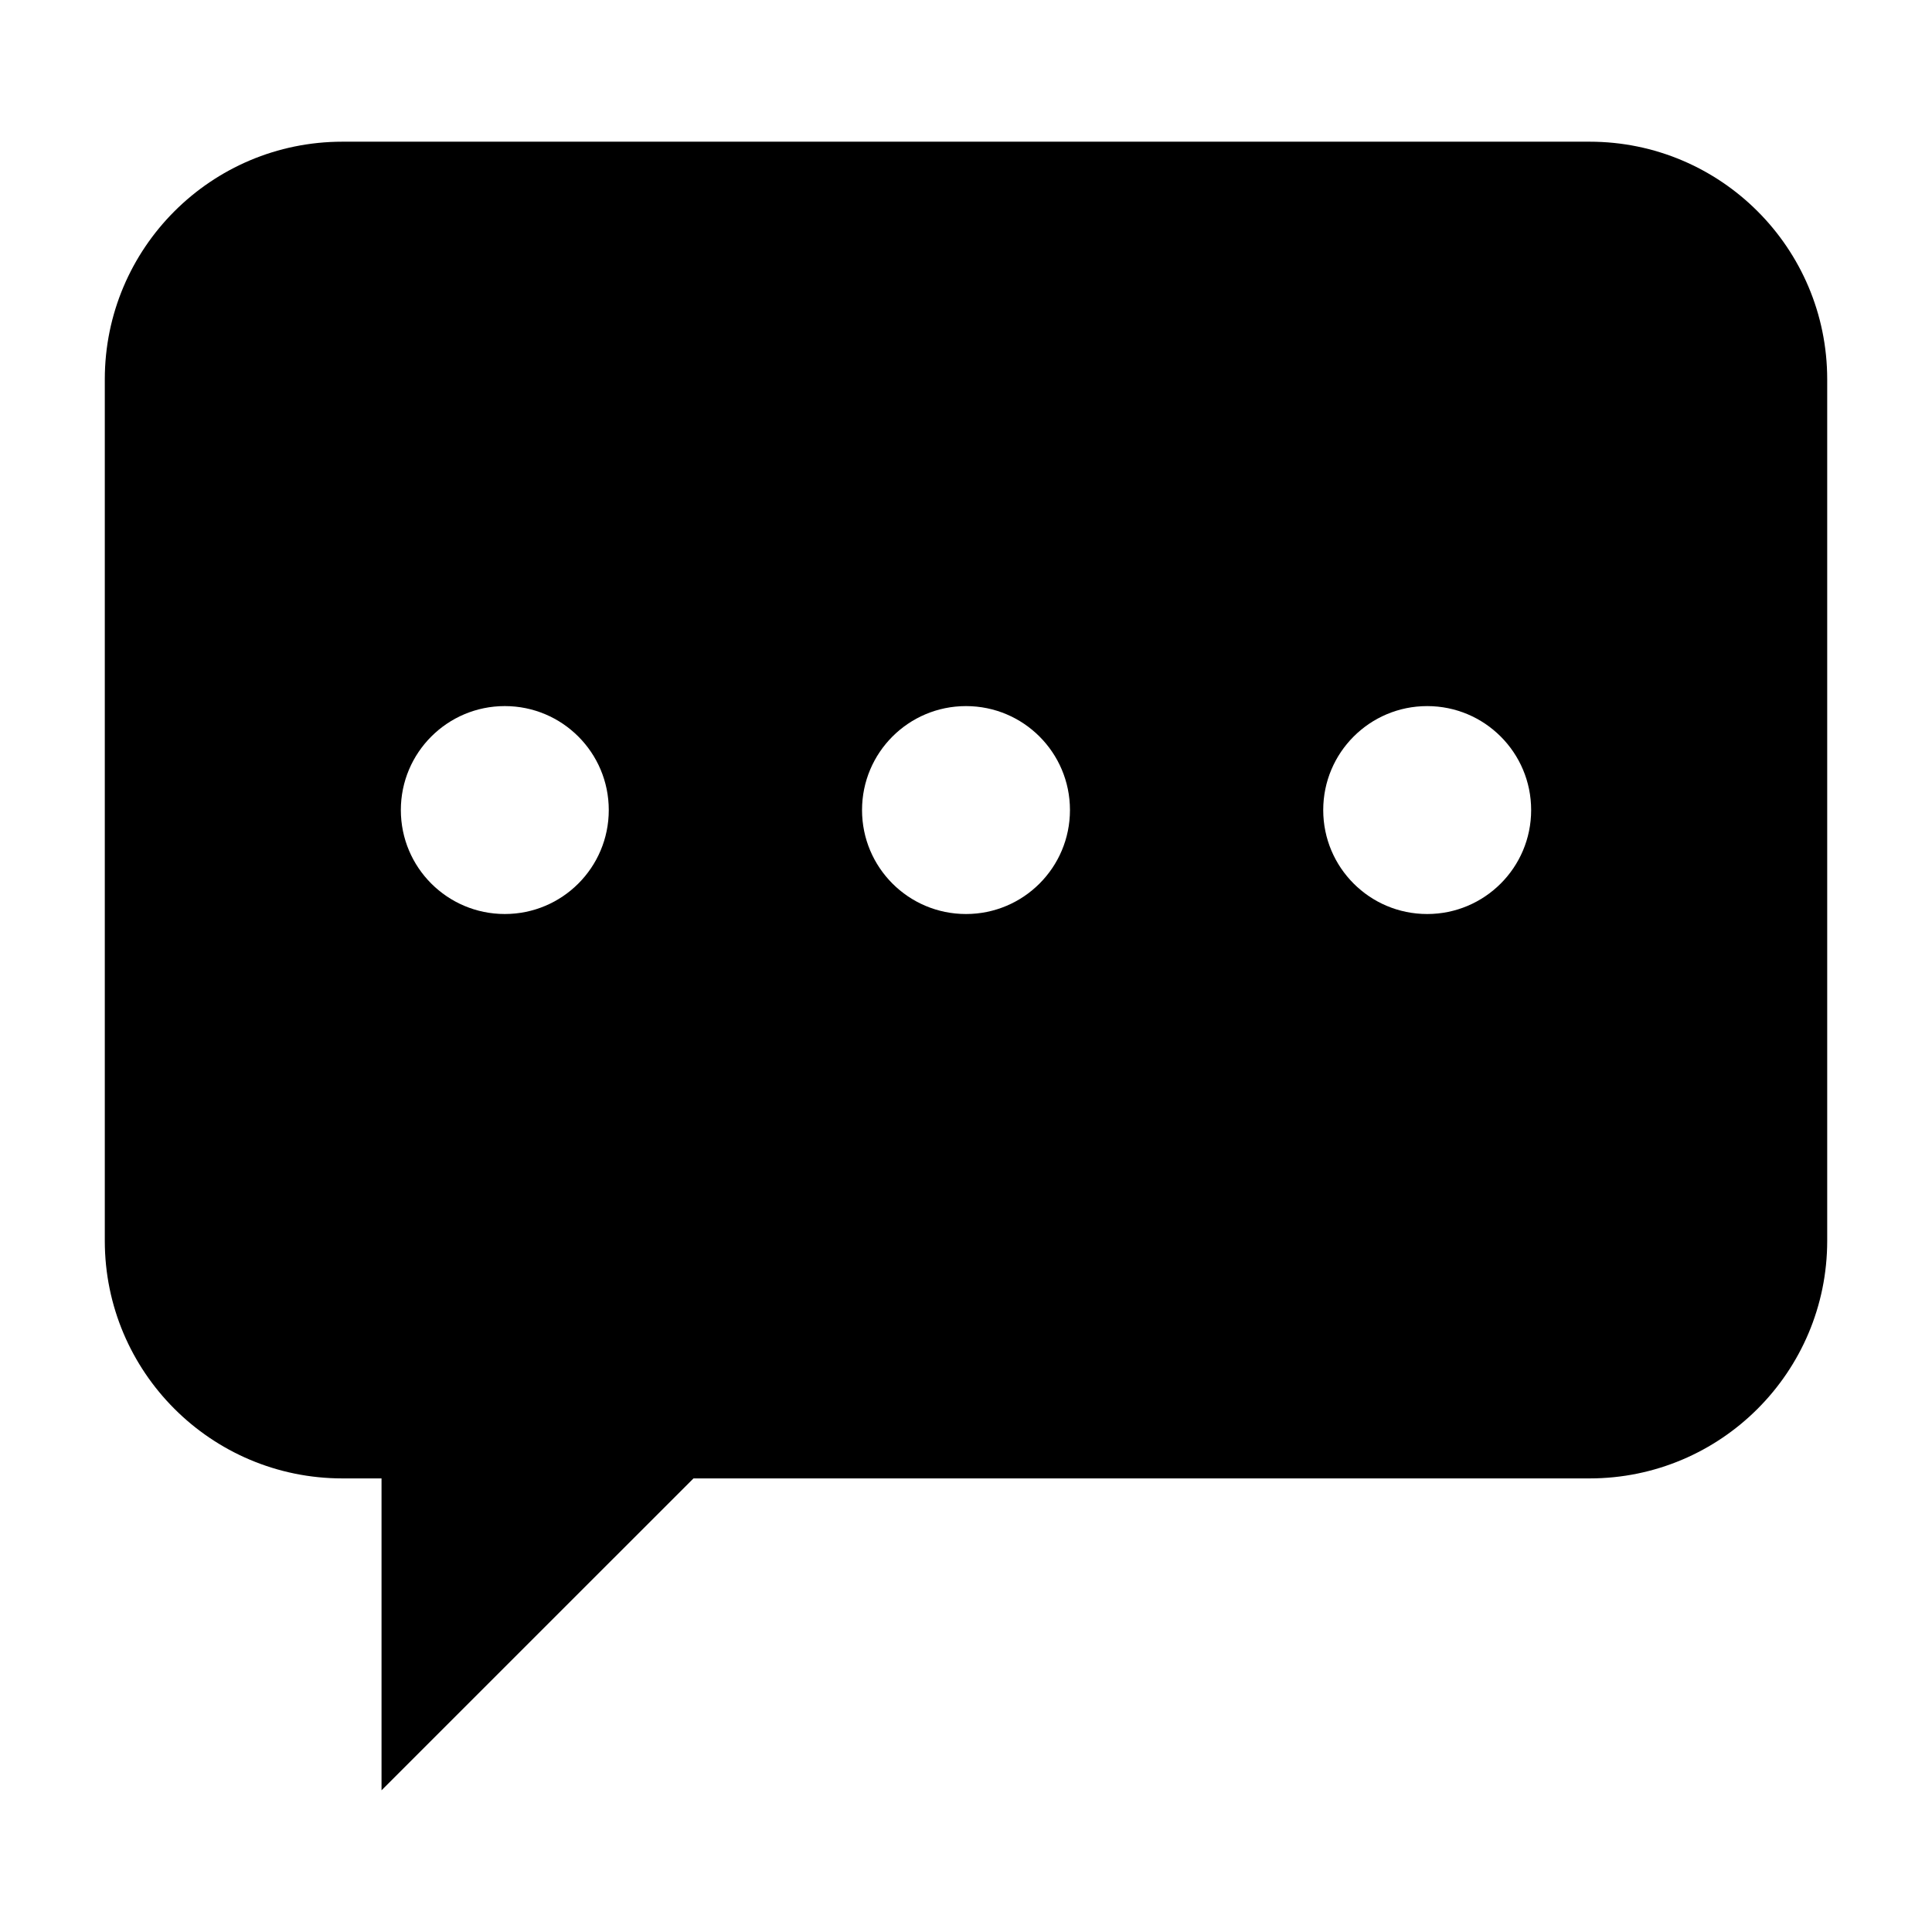 <?xml version="1.0" encoding="UTF-8"?>
<!-- Uploaded to: ICON Repo, www.iconrepo.com, Generator: ICON Repo Mixer Tools -->
<svg fill="#000000" width="800px" height="800px" version="1.1" viewBox="144 144 512 512" xmlns="http://www.w3.org/2000/svg">
 <path d="m565.25 181.55h-330.5c-34.777 0-62.977 28.199-62.977 62.977v228.29c0 34.777 28.199 62.977 62.977 62.977h10.359v82.656l82.672-82.656h237.47c34.777 0 62.977-28.199 62.977-62.977v-228.29c-0.004-34.781-28.199-62.977-62.98-62.977zm-287.47 149.57c15.223 0 27.551 12.328 27.551 27.551 0 15.223-12.328 27.551-27.551 27.551s-27.551-12.328-27.551-27.551c0-15.223 12.344-27.551 27.551-27.551zm122.22 55.105c-15.223 0-27.551-12.328-27.551-27.551s12.328-27.551 27.551-27.551 27.551 12.328 27.551 27.551-12.328 27.551-27.551 27.551zm122.22 0c-15.223 0-27.551-12.328-27.551-27.551s12.328-27.551 27.551-27.551 27.551 12.328 27.551 27.551c0.004 15.223-12.34 27.551-27.551 27.551z"/>
</svg>